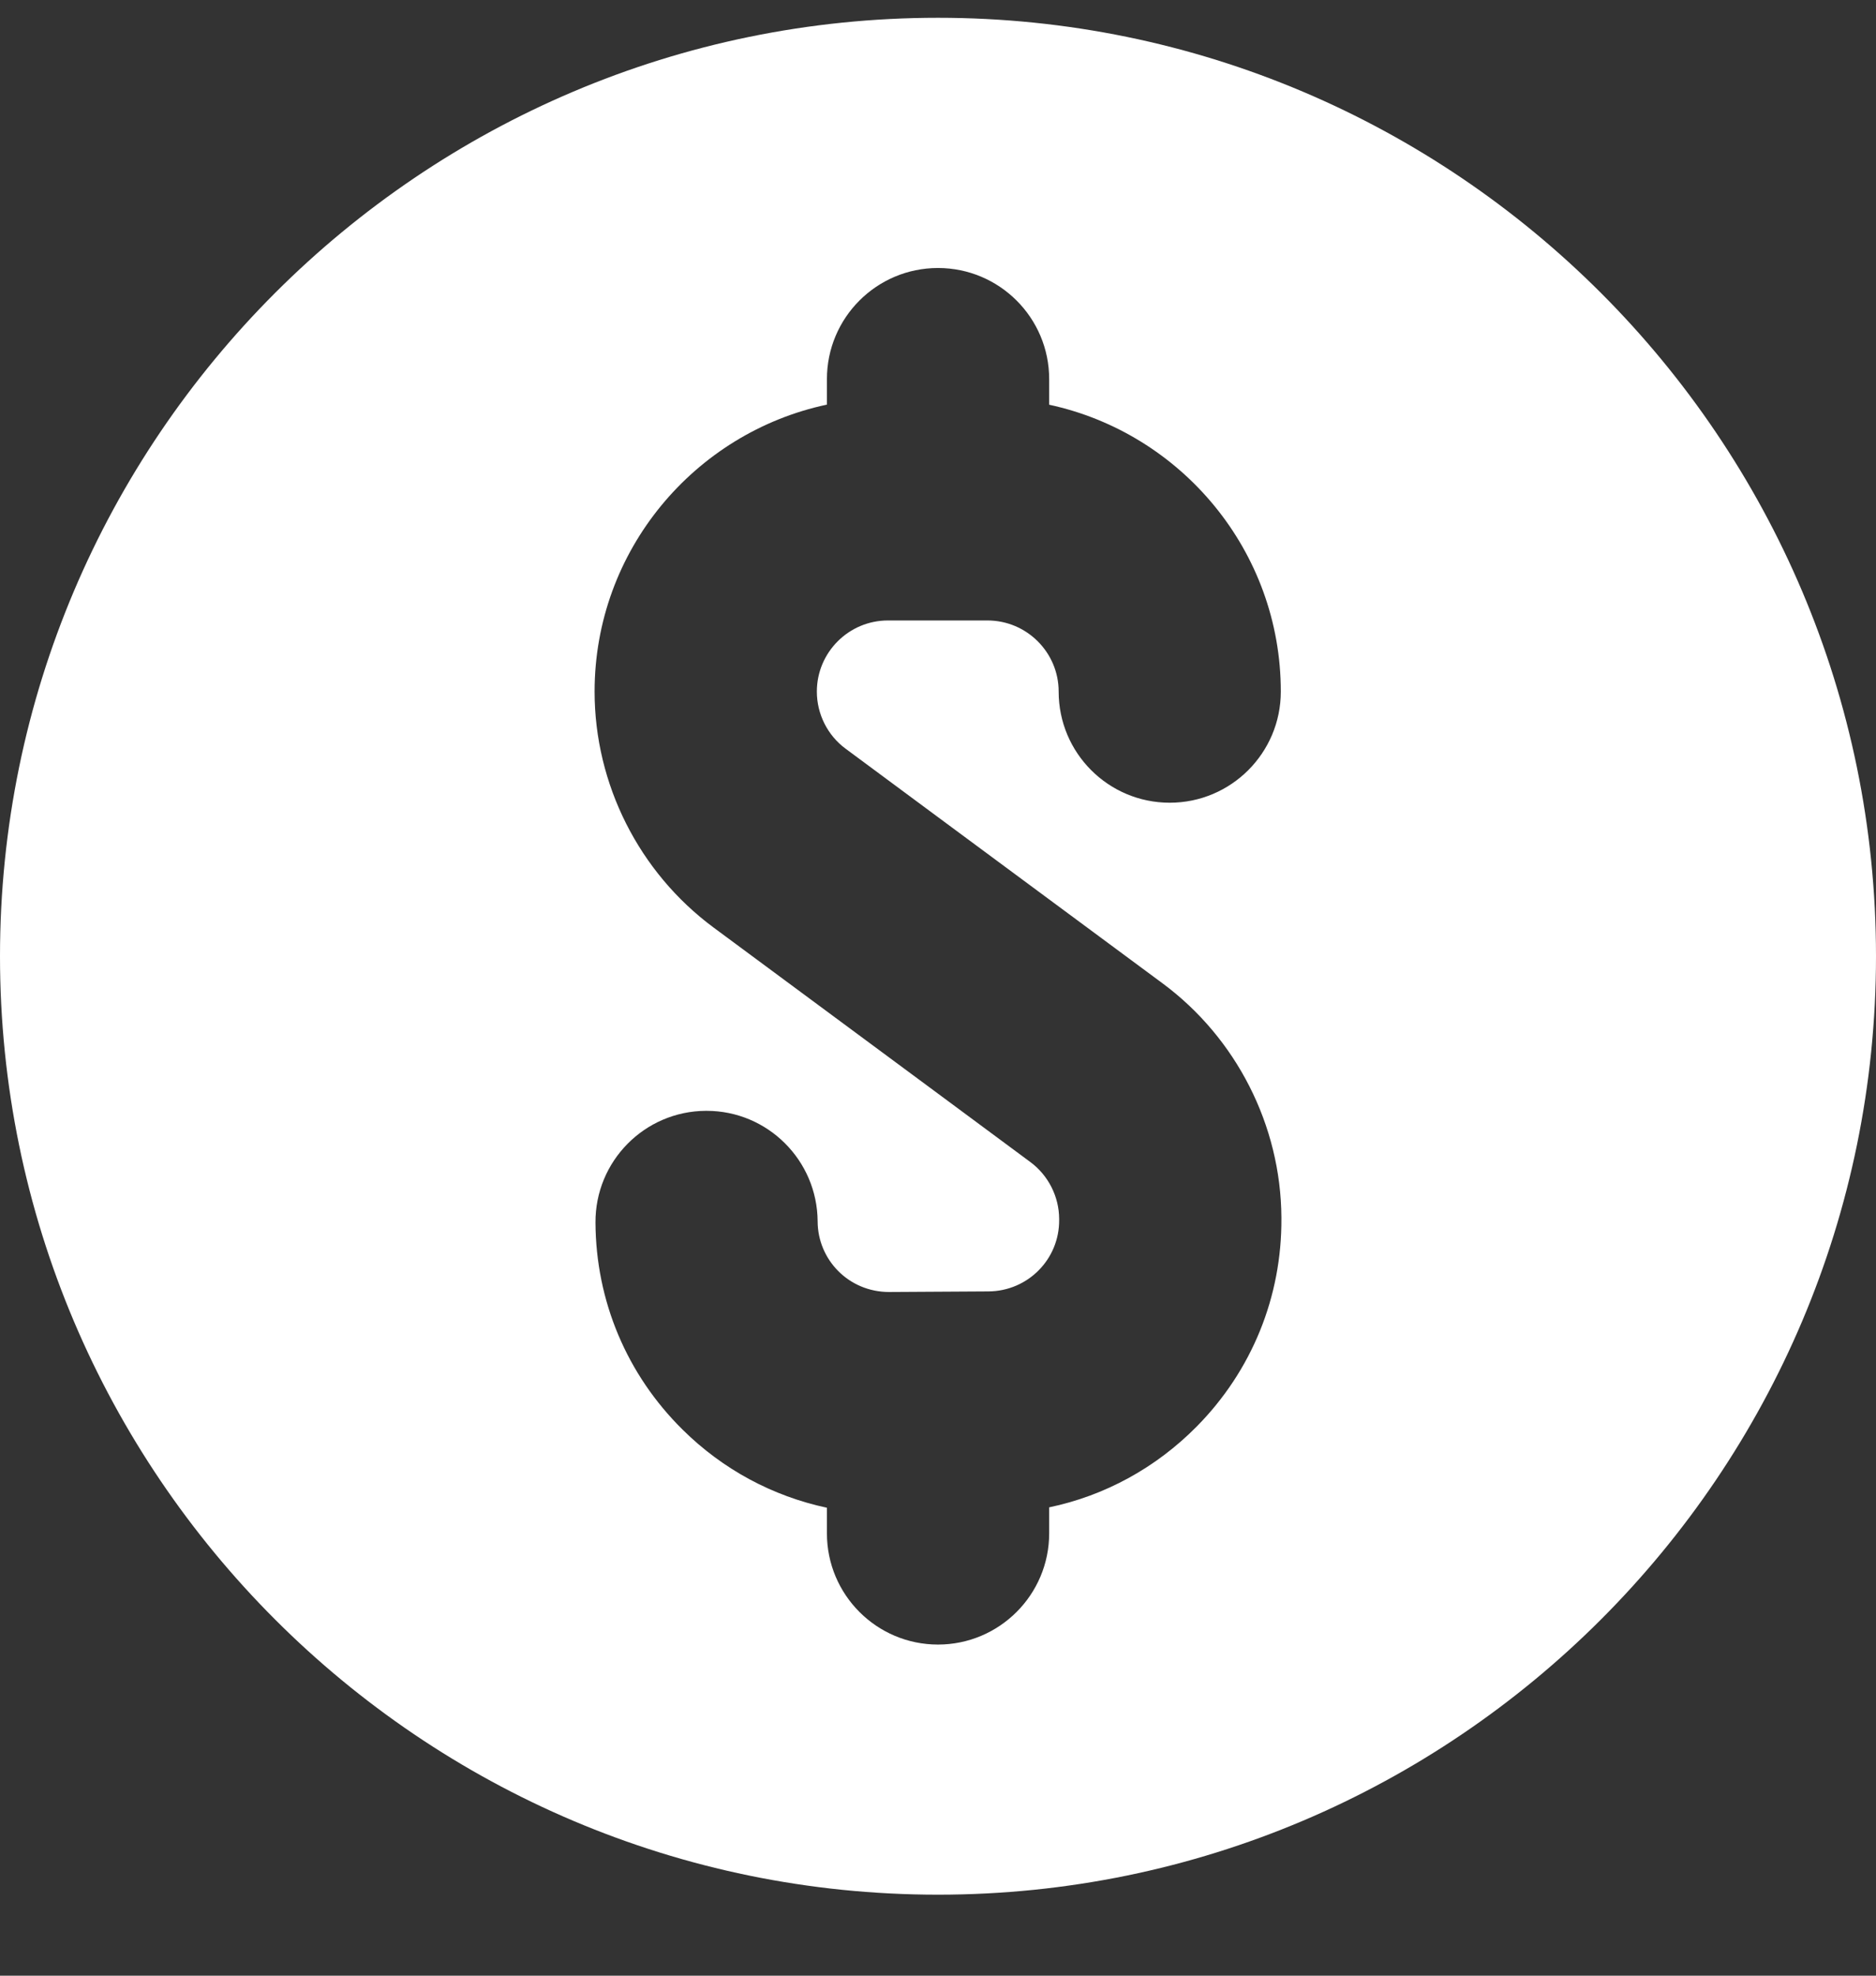 <svg width="19" height="20" viewBox="0 0 19 20" fill="none" xmlns="http://www.w3.org/2000/svg">
<rect x="0" y="0" width="19" height="20" fill="#333333" stroke="none"/>
<path d="M9.5 19.18C14.739 19.18 19 14.918 19 9.68C19 4.442 14.739 0.18 9.5 0.18C4.262 0.18 0 4.442 0 9.68C0 14.918 4.262 19.18 9.5 19.18ZM8.375 4.096V3.838C8.375 3.216 8.879 2.713 9.5 2.713C10.121 2.713 10.626 3.216 10.626 3.838V4.097C11.964 4.385 12.972 5.577 12.972 7.001C12.972 7.622 12.468 8.126 11.847 8.126C11.225 8.126 10.722 7.622 10.722 7.001C10.722 6.604 10.398 6.281 10.001 6.281H8.993C8.596 6.281 8.273 6.604 8.273 7.001C8.273 7.228 8.381 7.444 8.564 7.579L9.5 8.272L11.775 9.955C12.522 10.508 12.972 11.393 12.978 12.323V12.333C12.983 13.127 12.679 13.875 12.121 14.44C11.707 14.859 11.19 15.141 10.626 15.259V15.522C10.626 16.144 10.121 16.648 9.5 16.648C8.879 16.648 8.375 16.144 8.375 15.522V15.263C7.826 15.146 7.321 14.876 6.913 14.472C6.349 13.915 6.035 13.171 6.031 12.377C6.027 11.756 6.527 11.249 7.148 11.245H7.156C7.774 11.245 8.277 11.745 8.281 12.364C8.282 12.752 8.595 13.079 9.005 13.079C9.626 13.076 9.395 13.077 10.012 13.073C10.411 13.07 10.731 12.746 10.727 12.348V12.338C10.726 12.113 10.617 11.898 10.436 11.764L9.5 11.071L7.225 9.388C6.472 8.83 6.022 7.938 6.022 7.001C6.022 5.574 7.033 4.381 8.375 4.096Z" fill="white"/>
</svg>
